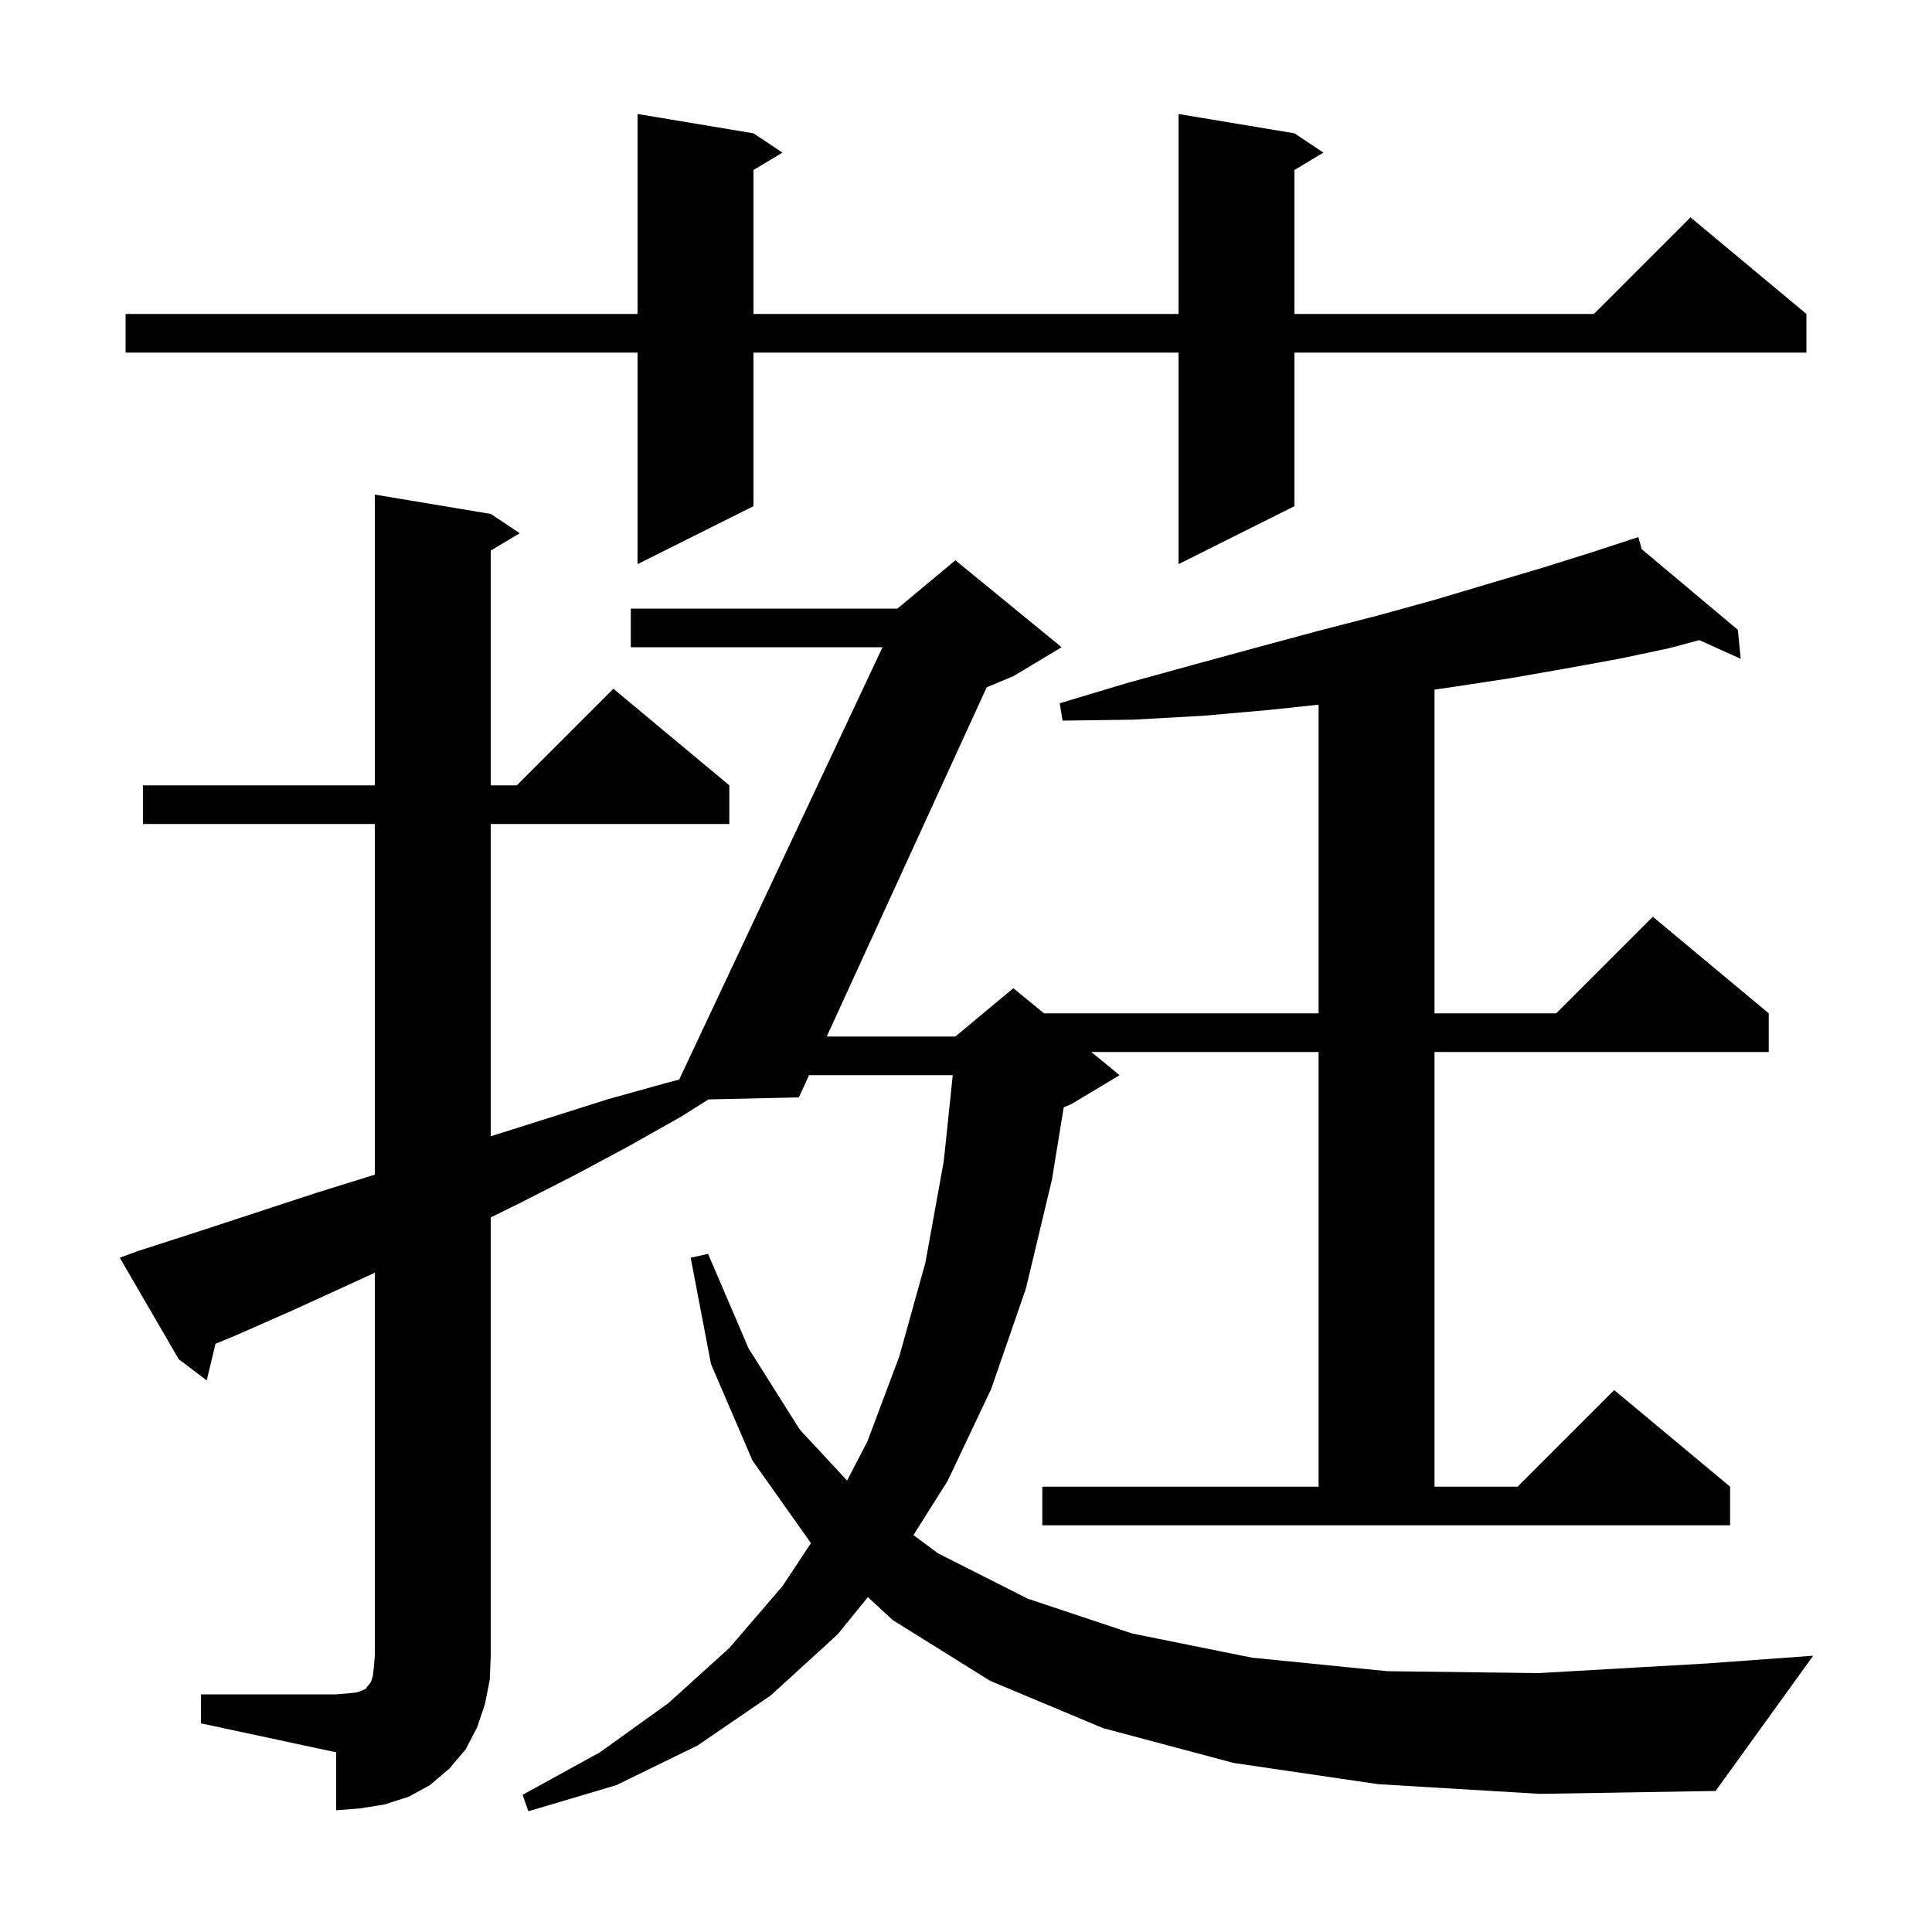 <svg xmlns="http://www.w3.org/2000/svg" xmlns:xlink="http://www.w3.org/1999/xlink" version="1.1" baseProfile="full" viewBox="0 0 200 200" width="200" height="200"><g fill="currentColor"><path d="M 20.8 175.4 L 34.8 175.4 L 36.0 175.3 L 36.9 175.2 L 37.5 175.0 L 37.9 174.8 L 38.0 174.6 L 38.2 174.4 L 38.4 174.1 L 38.6 173.5 L 38.7 172.6 L 38.8 171.4 L 38.8 131.756 L 30.4 135.6 L 24.5 138.2 L 22.307 139.114 L 21.4 142.9 L 18.5 140.7 L 12.4 130.2 L 14.3 129.5 L 20.5 127.5 L 32.7 123.5 L 38.8 121.6 L 38.8 85.3 L 14.8 85.3 L 14.8 81.3 L 38.8 81.3 L 38.8 51.2 L 50.8 53.2 L 53.8 55.2 L 50.8 57.0 L 50.8 81.3 L 53.5 81.3 L 63.5 71.3 L 75.5 81.3 L 75.5 85.3 L 50.8 85.3 L 50.8 117.633 L 50.9 117.6 L 62.9 113.8 L 69.0 112.1 L 70.308 111.757 L 91.359 67.0 L 65.3 67.0 L 65.3 63.0 L 92.9 63.0 L 98.9 58.0 L 109.9 67.0 L 104.9 70.0 L 102.142 71.149 L 85.585 107.3 L 98.9 107.3 L 104.9 102.3 L 108.078 104.9 L 136.5 104.9 L 136.5 72.948 L 131.3 73.5 L 124.5 74.1 L 117.3 74.5 L 110.0 74.6 L 109.7 72.8 L 116.7 70.7 L 123.6 68.8 L 130.2 67.0 L 136.5 65.3 L 142.7 63.7 L 148.5 62.1 L 154.2 60.4 L 159.6 58.8 L 164.7 57.2 L 168.73 55.884 L 168.7 55.8 L 168.781 55.868 L 169.6 55.6 L 169.947 56.846 L 179.9 65.2 L 180.2 68.2 L 175.912 66.267 L 172.8 67.1 L 167.6 68.2 L 162.1 69.2 L 156.4 70.2 L 150.5 71.1 L 148.5 71.39 L 148.5 104.9 L 161.1 104.9 L 171.1 94.9 L 183.1 104.9 L 183.1 108.9 L 148.5 108.9 L 148.5 153.9 L 157.1 153.9 L 167.1 143.9 L 179.1 153.9 L 179.1 157.9 L 107.9 157.9 L 107.9 153.9 L 136.5 153.9 L 136.5 108.9 L 112.967 108.9 L 115.9 111.3 L 110.9 114.3 L 110.115 114.627 L 108.9 122.1 L 106.2 133.4 L 102.6 143.8 L 98.1 153.3 L 94.56 158.911 L 97.1 160.8 L 106.4 165.5 L 117.2 169.1 L 129.6 171.6 L 143.6 173.0 L 159.3 173.2 L 176.7 172.2 L 187.7 171.4 L 177.6 185.4 L 159.4 185.7 L 142.7 184.7 L 127.7 182.5 L 114.2 178.9 L 102.5 174.0 L 92.4 167.7 L 89.846 165.332 L 86.7 169.2 L 79.8 175.5 L 72.2 180.7 L 63.8 184.8 L 54.7 187.5 L 54.1 185.8 L 62.1 181.4 L 69.2 176.3 L 75.5 170.6 L 81.0 164.2 L 83.949 159.745 L 77.9 151.2 L 73.6 141.2 L 71.5 130.2 L 73.3 129.8 L 77.5 139.6 L 82.8 148.0 L 87.69 153.266 L 89.8 149.2 L 93.1 140.4 L 95.8 130.7 L 97.7 120.2 L 98.629 111.3 L 83.753 111.3 L 82.7 113.6 L 73.344 113.809 L 70.5 115.6 L 65.0 118.7 L 59.4 121.7 L 53.7 124.6 L 50.8 126.025 L 50.8 171.4 L 50.7 173.9 L 50.2 176.4 L 49.4 178.8 L 48.2 181.1 L 46.5 183.1 L 44.5 184.8 L 42.3 186.0 L 39.8 186.8 L 37.3 187.2 L 34.8 187.4 L 34.8 181.4 L 20.8 178.4 Z M 134.0 13.8 L 137.0 15.8 L 134.0 17.6 L 134.0 32.5 L 165.0 32.5 L 175.0 22.5 L 187.0 32.5 L 187.0 36.5 L 134.0 36.5 L 134.0 52.4 L 122.0 58.4 L 122.0 36.5 L 78.0 36.5 L 78.0 52.4 L 66.0 58.4 L 66.0 36.5 L 13.0 36.5 L 13.0 32.5 L 66.0 32.5 L 66.0 11.8 L 78.0 13.8 L 81.0 15.8 L 78.0 17.6 L 78.0 32.5 L 122.0 32.5 L 122.0 11.8 Z "/></g></svg>